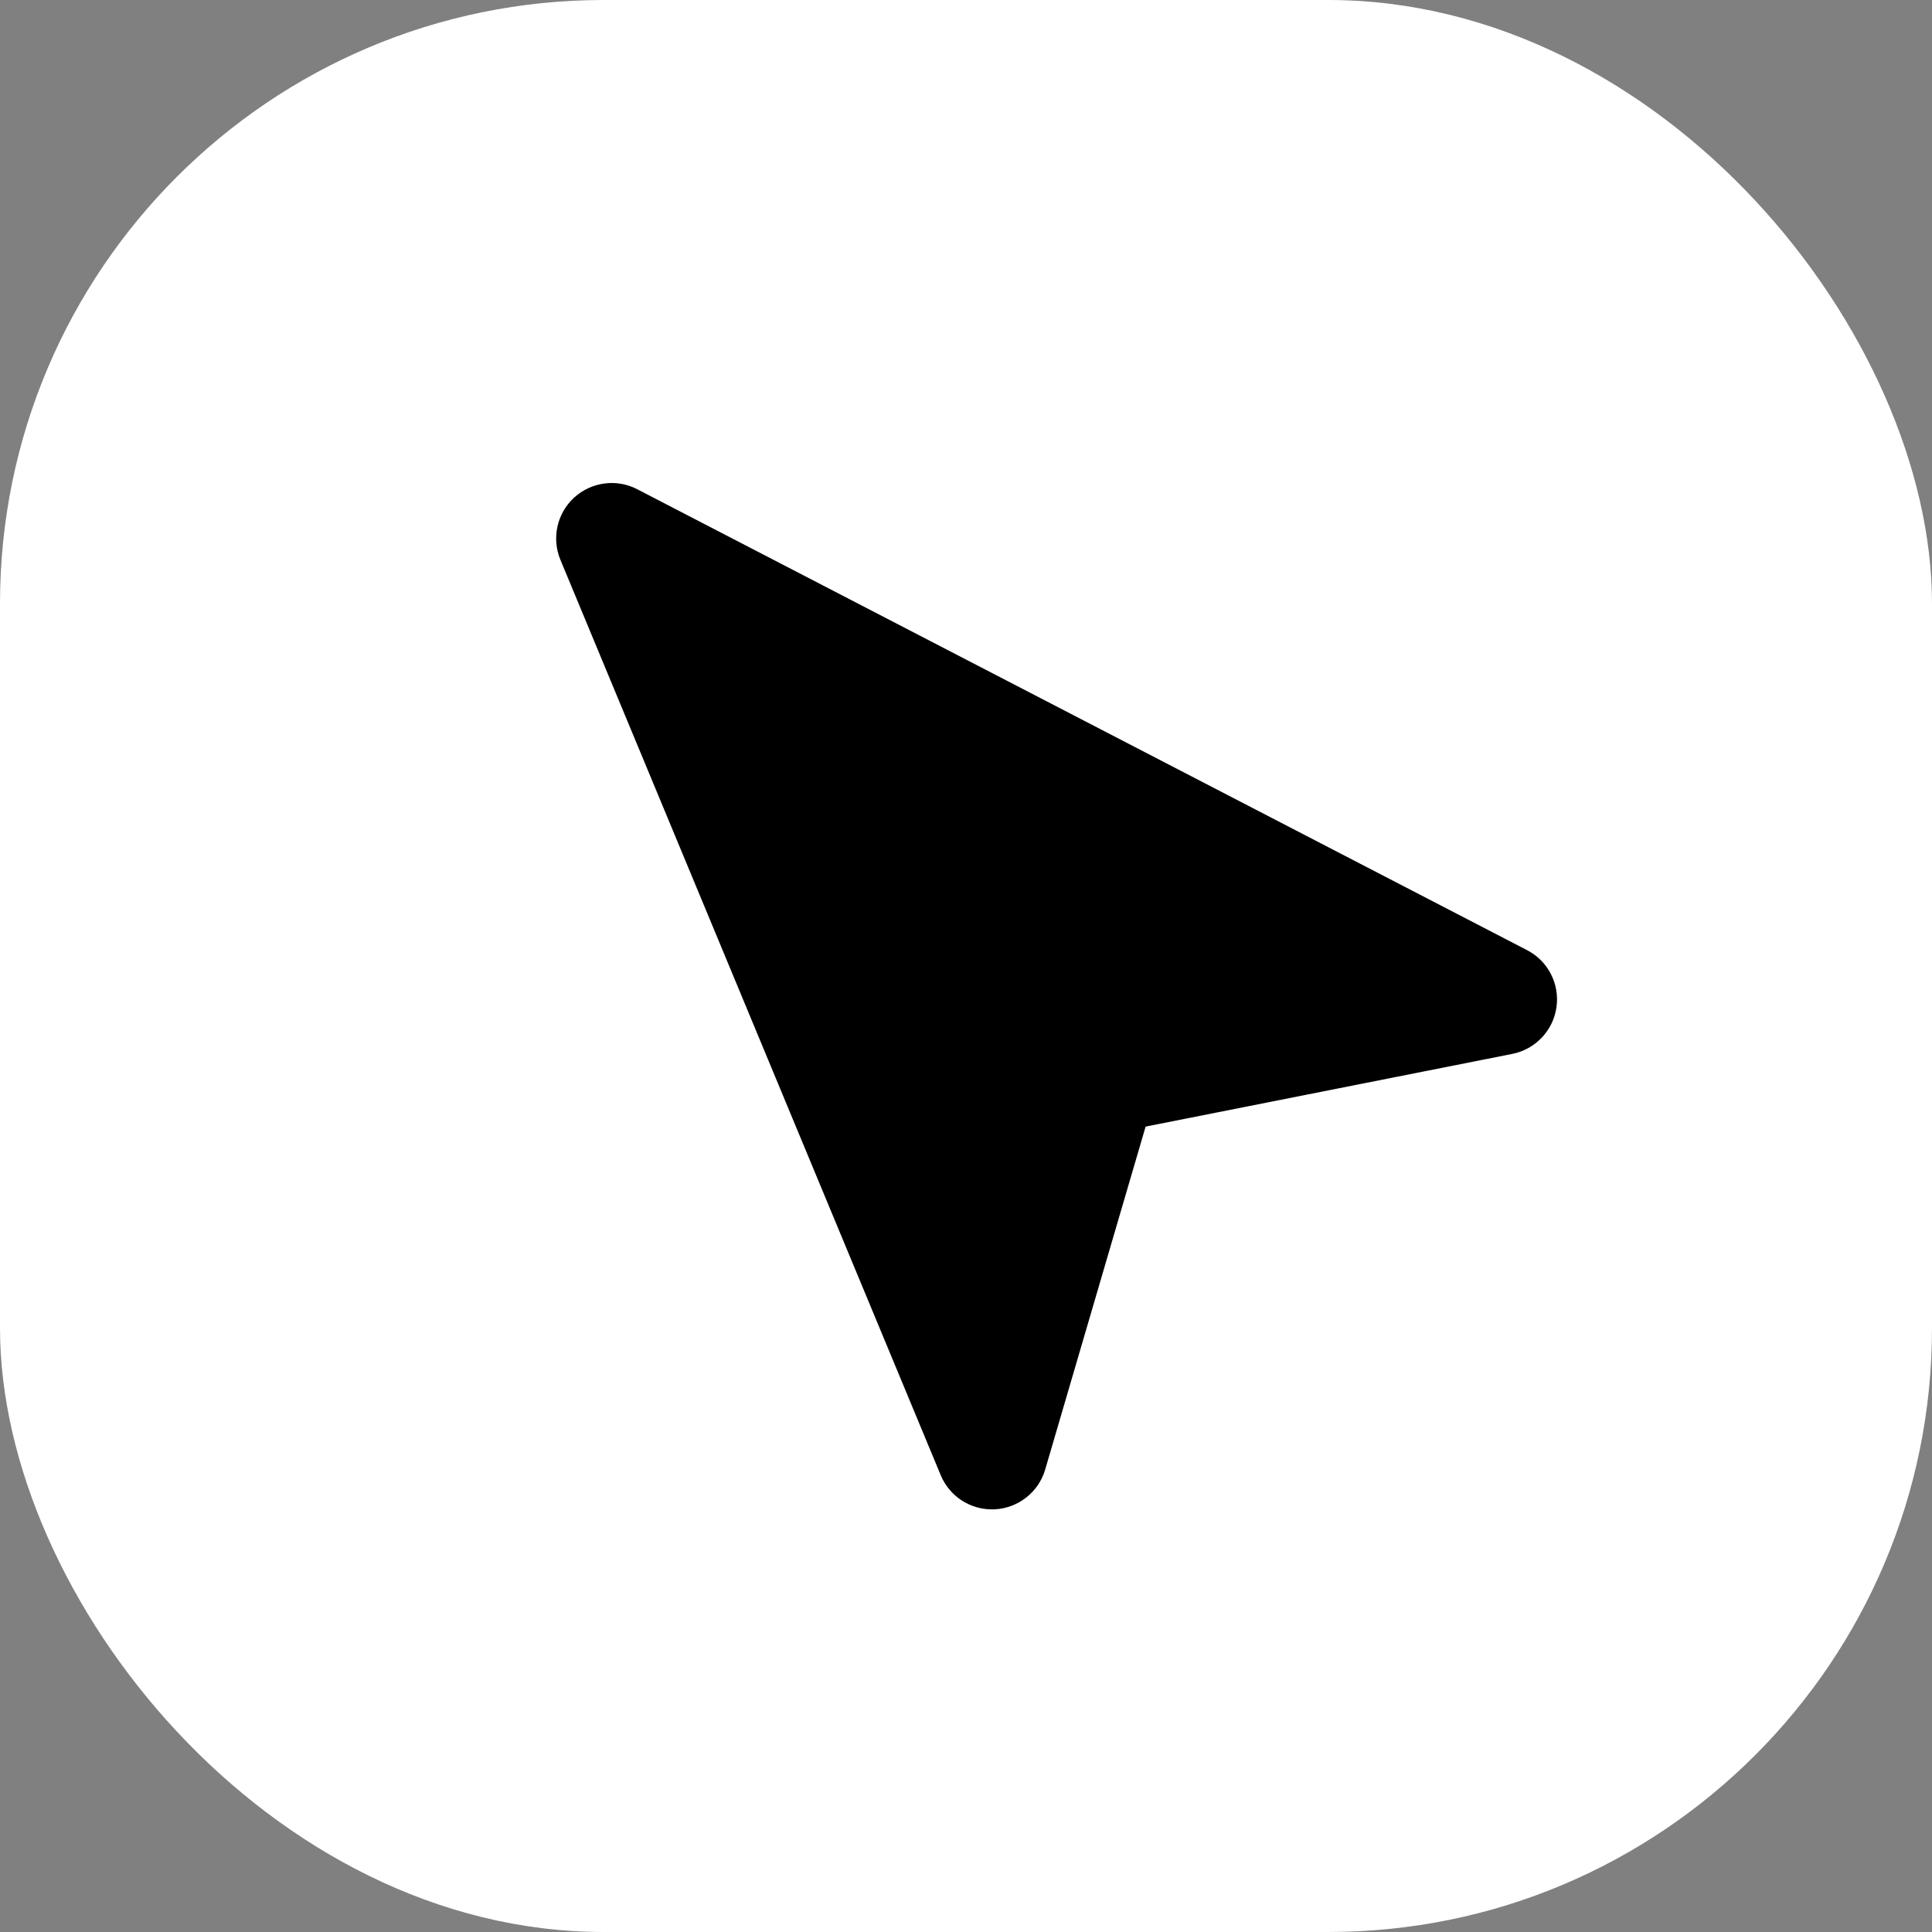 <svg width="32" height="32" viewBox="0 0 32 32" fill="none" xmlns="http://www.w3.org/2000/svg">
<rect x="0" y="0" width="32" height="32" fill="#808080" stroke="none"/>
<rect width="32" height="32" rx="10" fill="white"/>
<g clip-path="url(#clip0_1476_55)">
<path d="M16.429 25C16.446 25 16.462 25 16.48 24.999C16.869 24.977 17.203 24.713 17.312 24.339L18.975 18.66L25.048 17.456C25.431 17.38 25.725 17.07 25.78 16.683C25.835 16.296 25.64 15.916 25.292 15.737L10.554 8.103C10.212 7.925 9.794 7.982 9.509 8.242C9.224 8.504 9.134 8.915 9.282 9.272L15.581 24.433C15.724 24.778 16.059 25 16.429 25Z" fill="black"/>
</g>
<defs>
<clipPath id="clip0_1476_55">
<rect width="17" height="17" fill="white" transform="matrix(-1 0 0 1 26 8)"/>
</clipPath>
</defs>
</svg>
